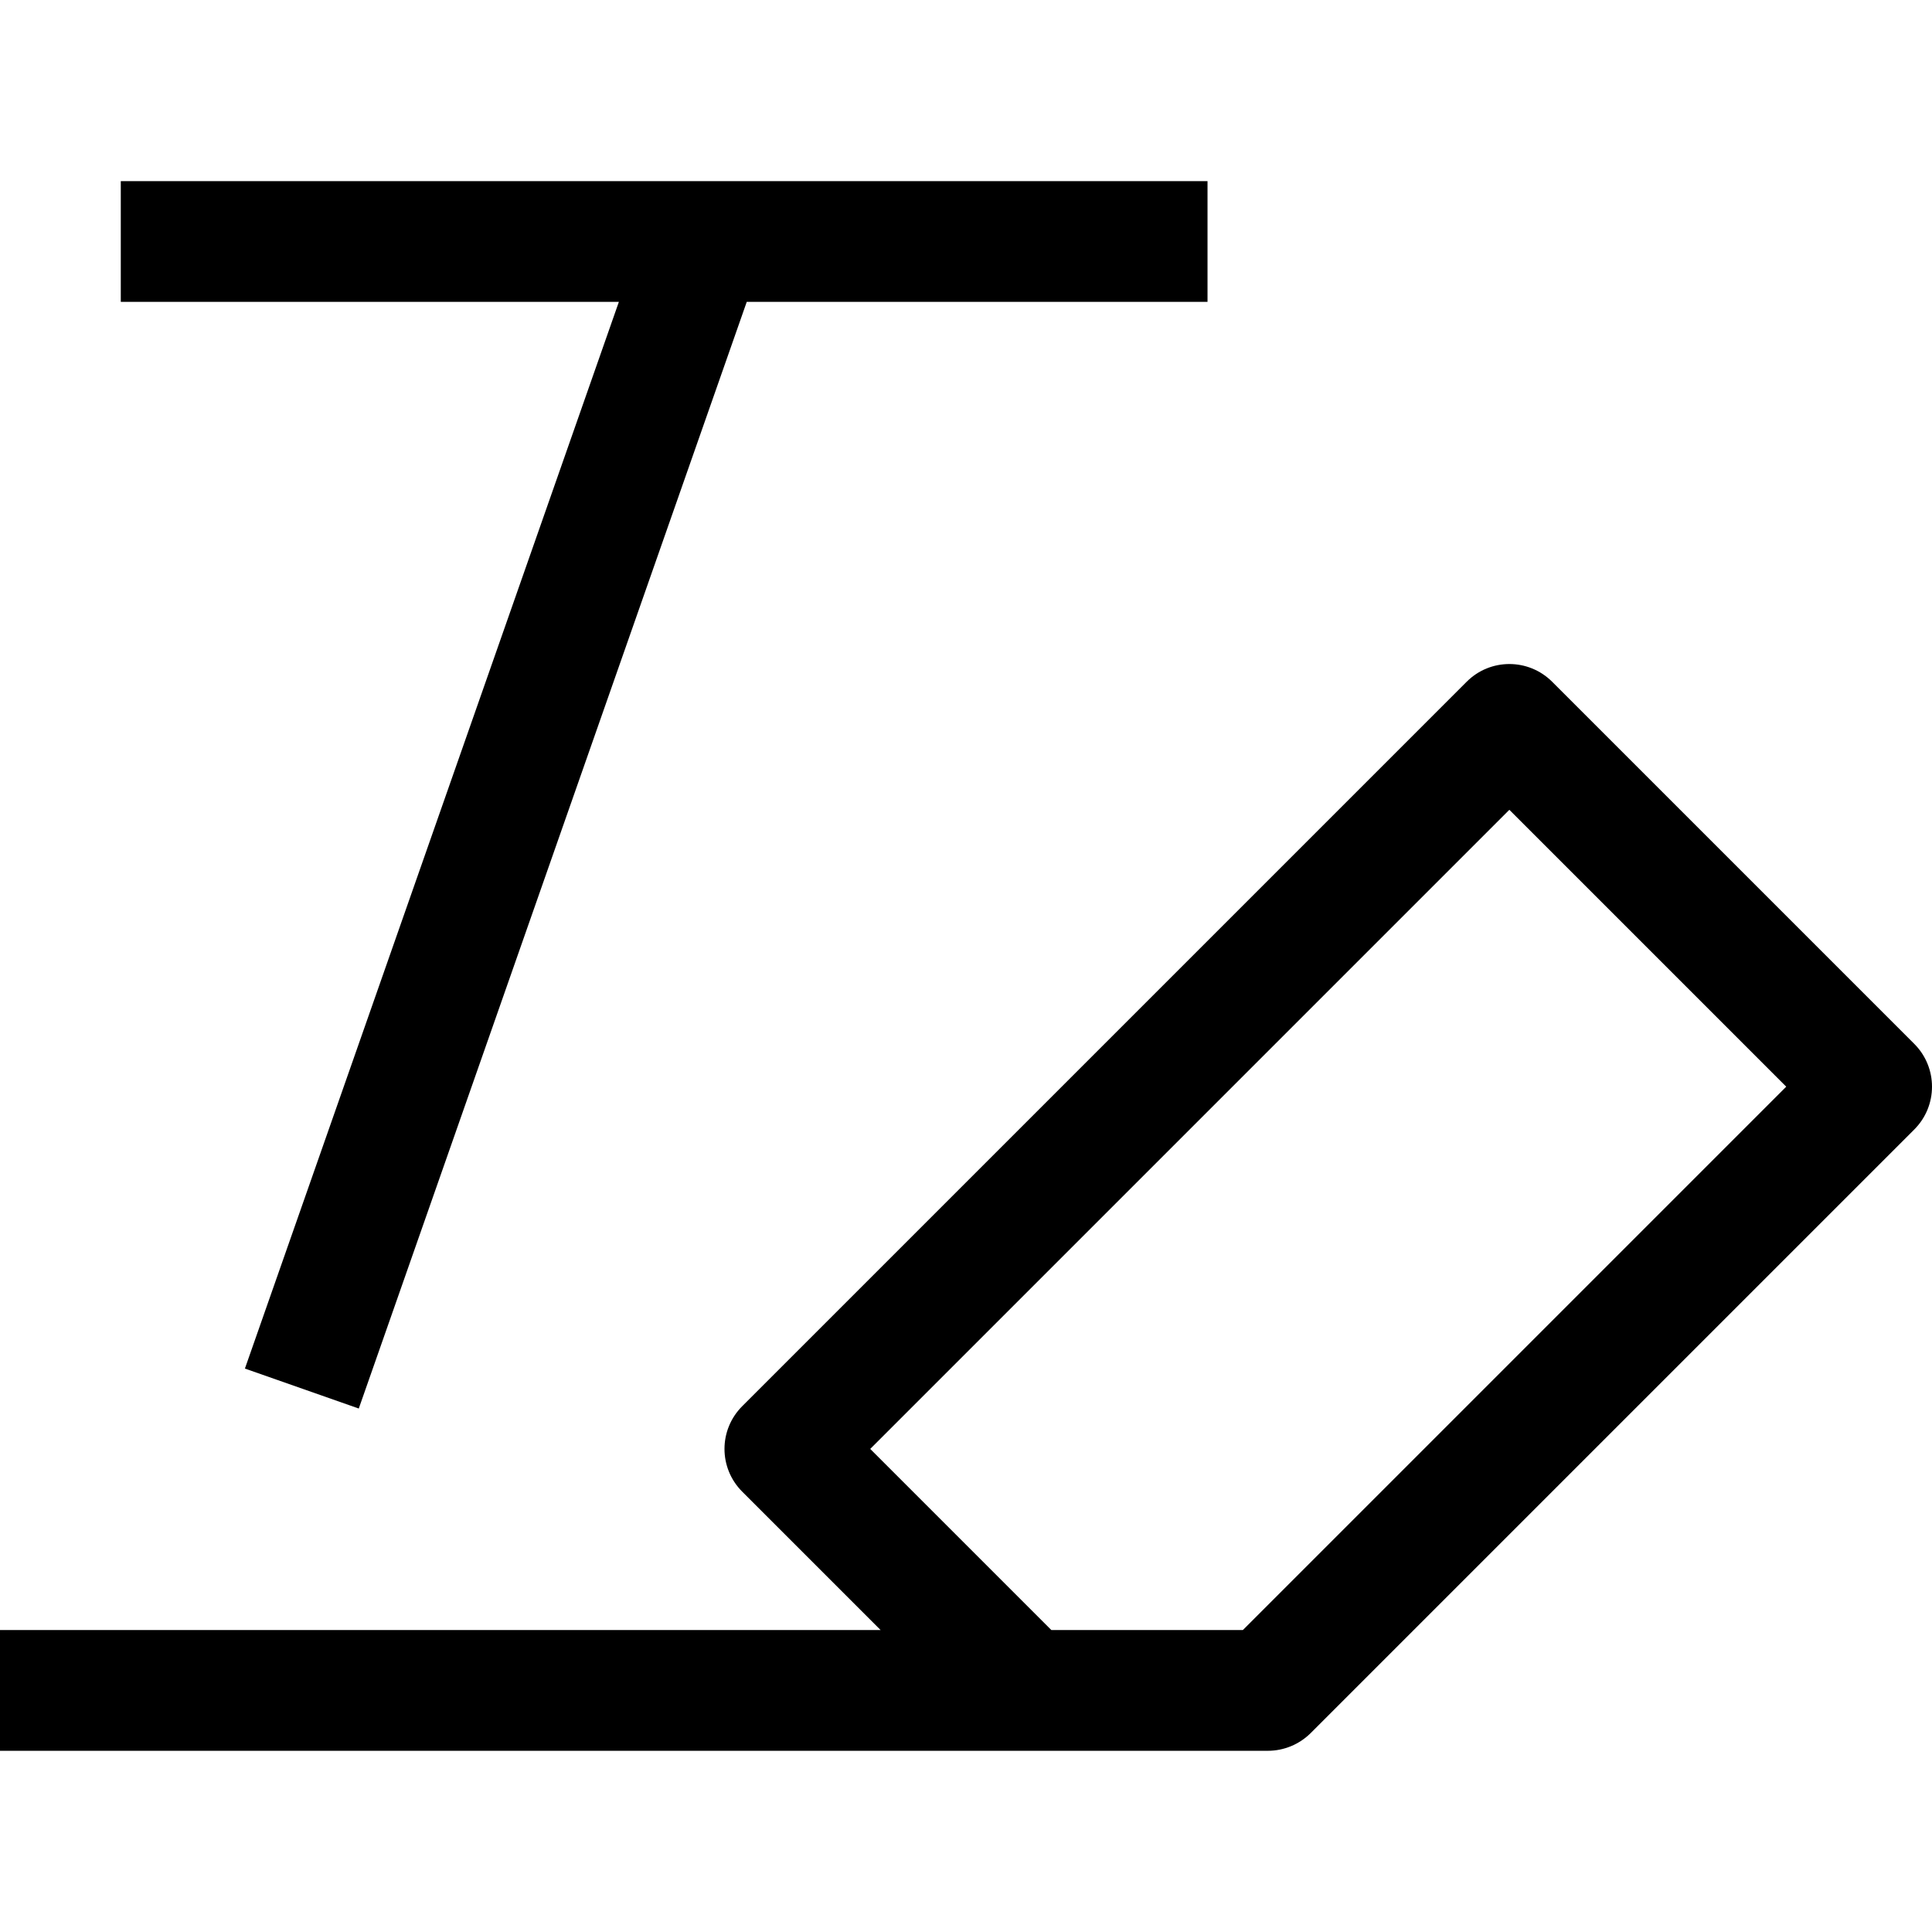 <svg viewBox="0 0 1920 1920" version="1.1" xmlns="http://www.w3.org/2000/svg">
    <g stroke="none" stroke-width="1" fill-rule="evenodd">
        <path d="M1235.141,1439.922 L1044.824,1439.922 L864.827,1259.924 L1499.976,624.775 L1775.132,899.93 L1235.141,1439.922 Z M1902.45,857.45 L1542.456,497.456 C1518.935,474.057 1481.016,474.057 1457.617,497.456 L737.628,1217.445 C714.109,1240.965 714.109,1278.884 737.628,1302.403 L875.146,1439.922 L0,1439.922 L0,1559.92 L1259.98,1559.92 C1275.94,1559.92 1291.18,1553.56 1302.46,1542.4 L1902.45,942.409 C1925.849,918.89 1925.849,880.97 1902.45,857.45 L1902.45,857.45 Z" transform="translate(0 180)"/>
        <path d="M120.034 0.004L120.034 120.003 615.027 120.003 243.392 1180.066 356.55 1219.786 742.105 120.003 1200.017 120.003 1200.017 0.004z" transform="translate(0 180)"/>
    </g>
</svg>

